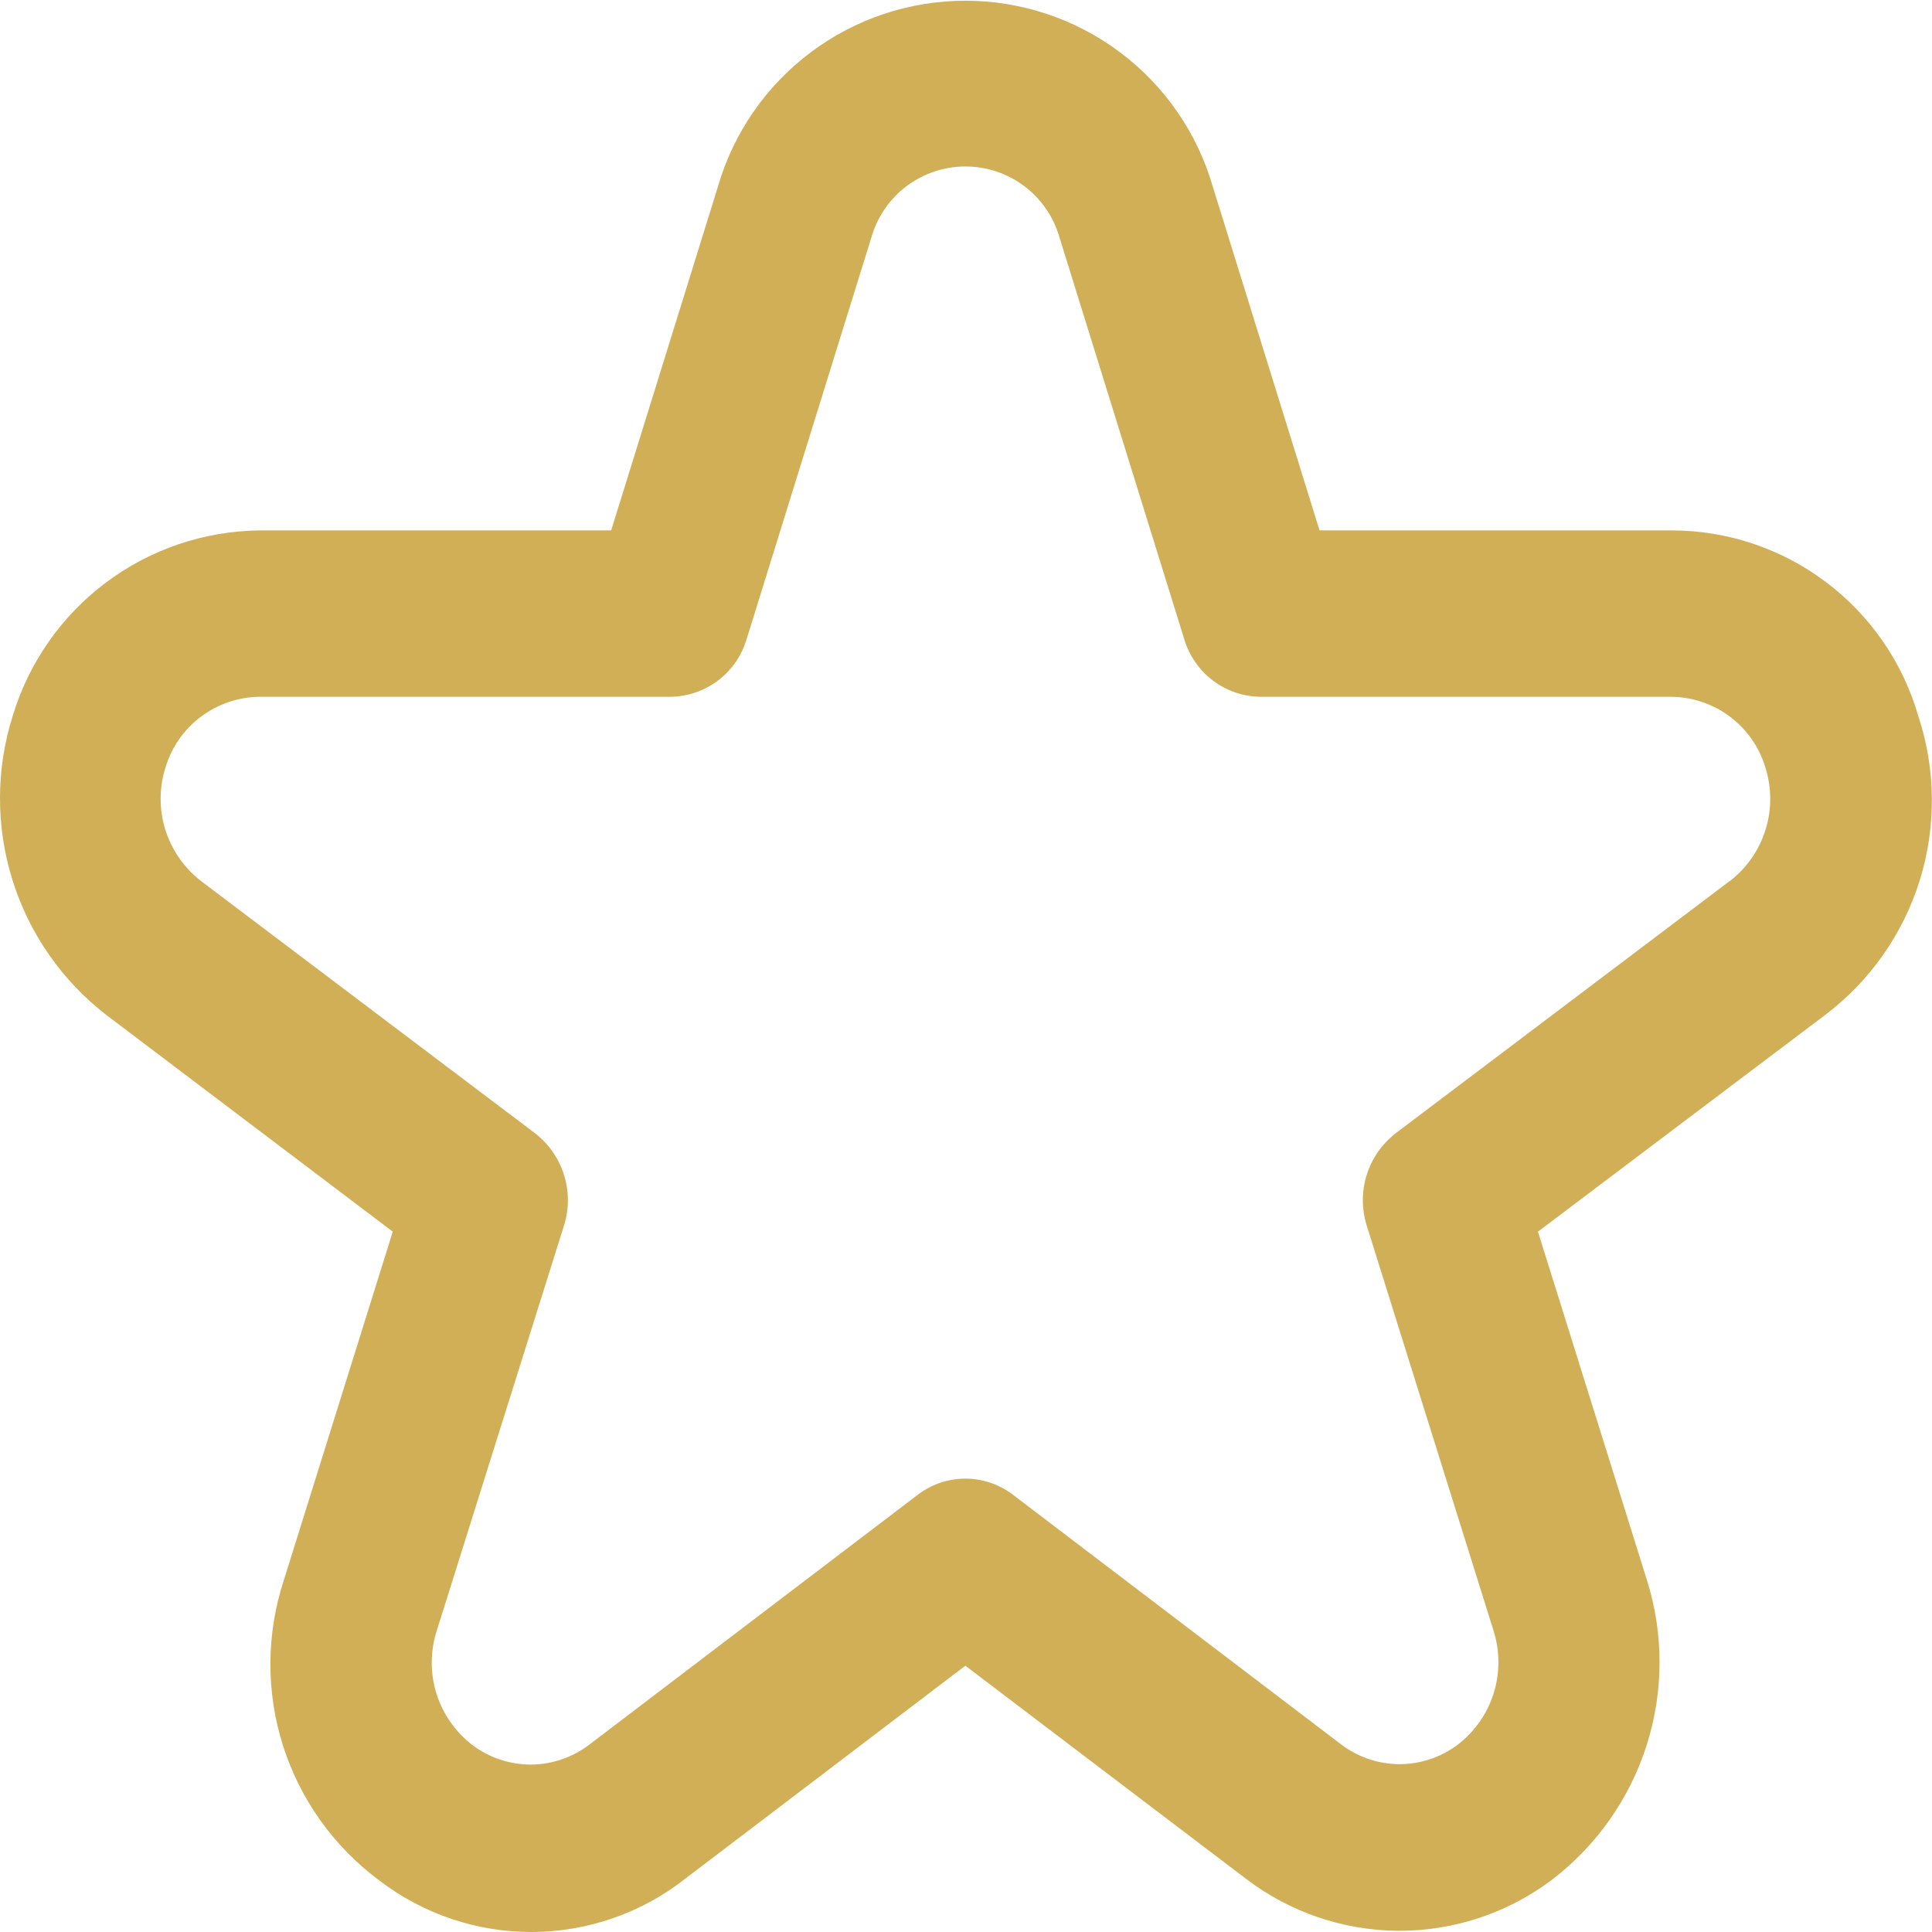 <svg width="24" height="24" viewBox="0 0 24 24" fill="none" xmlns="http://www.w3.org/2000/svg">
<path d="M23.828 8.889C23.635 8.225 23.232 7.642 22.678 7.227C22.125 6.812 21.453 6.588 20.761 6.589H16.392L15.065 2.316C14.872 1.65 14.468 1.066 13.914 0.65C13.359 0.234 12.685 0.009 11.992 0.009C11.299 0.009 10.625 0.234 10.071 0.65C9.517 1.066 9.112 1.65 8.919 2.316L7.592 6.589H3.223C2.534 6.597 1.865 6.824 1.314 7.238C0.763 7.652 0.359 8.23 0.159 8.89C-0.052 9.555 -0.053 10.268 0.155 10.933C0.363 11.599 0.771 12.184 1.323 12.61L4.879 15.3L3.527 19.626C3.307 20.294 3.303 21.014 3.515 21.684C3.728 22.354 4.146 22.94 4.711 23.359C5.257 23.778 5.927 24.003 6.615 24C7.303 23.996 7.97 23.764 8.511 23.339L11.992 20.692L15.474 23.336C16.019 23.753 16.685 23.981 17.371 23.985C18.057 23.988 18.725 23.767 19.274 23.355C19.831 22.931 20.244 22.345 20.456 21.678C20.668 21.01 20.669 20.294 20.458 19.626L19.105 15.3L22.665 12.614C23.225 12.193 23.638 11.607 23.847 10.939C24.055 10.27 24.049 9.553 23.828 8.889ZM21.485 10.946L17.341 14.075C17.17 14.207 17.043 14.388 16.978 14.594C16.913 14.801 16.914 15.022 16.979 15.228L18.554 20.259C18.634 20.513 18.634 20.786 18.553 21.04C18.473 21.293 18.315 21.516 18.103 21.677C17.894 21.833 17.64 21.916 17.38 21.915C17.119 21.913 16.866 21.827 16.659 21.669L12.584 18.569C12.414 18.439 12.206 18.368 11.992 18.368C11.778 18.368 11.57 18.439 11.4 18.569L7.325 21.669C7.118 21.829 6.864 21.917 6.603 21.92C6.341 21.922 6.085 21.839 5.875 21.683C5.662 21.521 5.504 21.298 5.423 21.043C5.343 20.788 5.343 20.514 5.425 20.259L7.005 15.228C7.071 15.022 7.071 14.801 7.006 14.594C6.941 14.388 6.815 14.207 6.643 14.075L2.499 10.946C2.289 10.784 2.134 10.561 2.054 10.308C1.975 10.054 1.976 9.783 2.057 9.53C2.133 9.279 2.287 9.059 2.497 8.902C2.707 8.745 2.961 8.659 3.223 8.656H8.323C8.538 8.654 8.746 8.584 8.918 8.455C9.089 8.326 9.214 8.145 9.275 7.939L10.825 2.948C10.898 2.694 11.051 2.471 11.262 2.312C11.473 2.154 11.729 2.068 11.993 2.068C12.257 2.068 12.514 2.154 12.724 2.312C12.935 2.471 13.088 2.694 13.161 2.948L14.711 7.939C14.772 8.145 14.897 8.326 15.069 8.455C15.24 8.584 15.448 8.654 15.663 8.656H20.763C21.025 8.659 21.28 8.745 21.489 8.902C21.699 9.059 21.853 9.279 21.929 9.53C22.01 9.783 22.011 10.054 21.932 10.308C21.853 10.561 21.698 10.784 21.487 10.946H21.485Z" fill="#D0AF57"/>
</svg>

